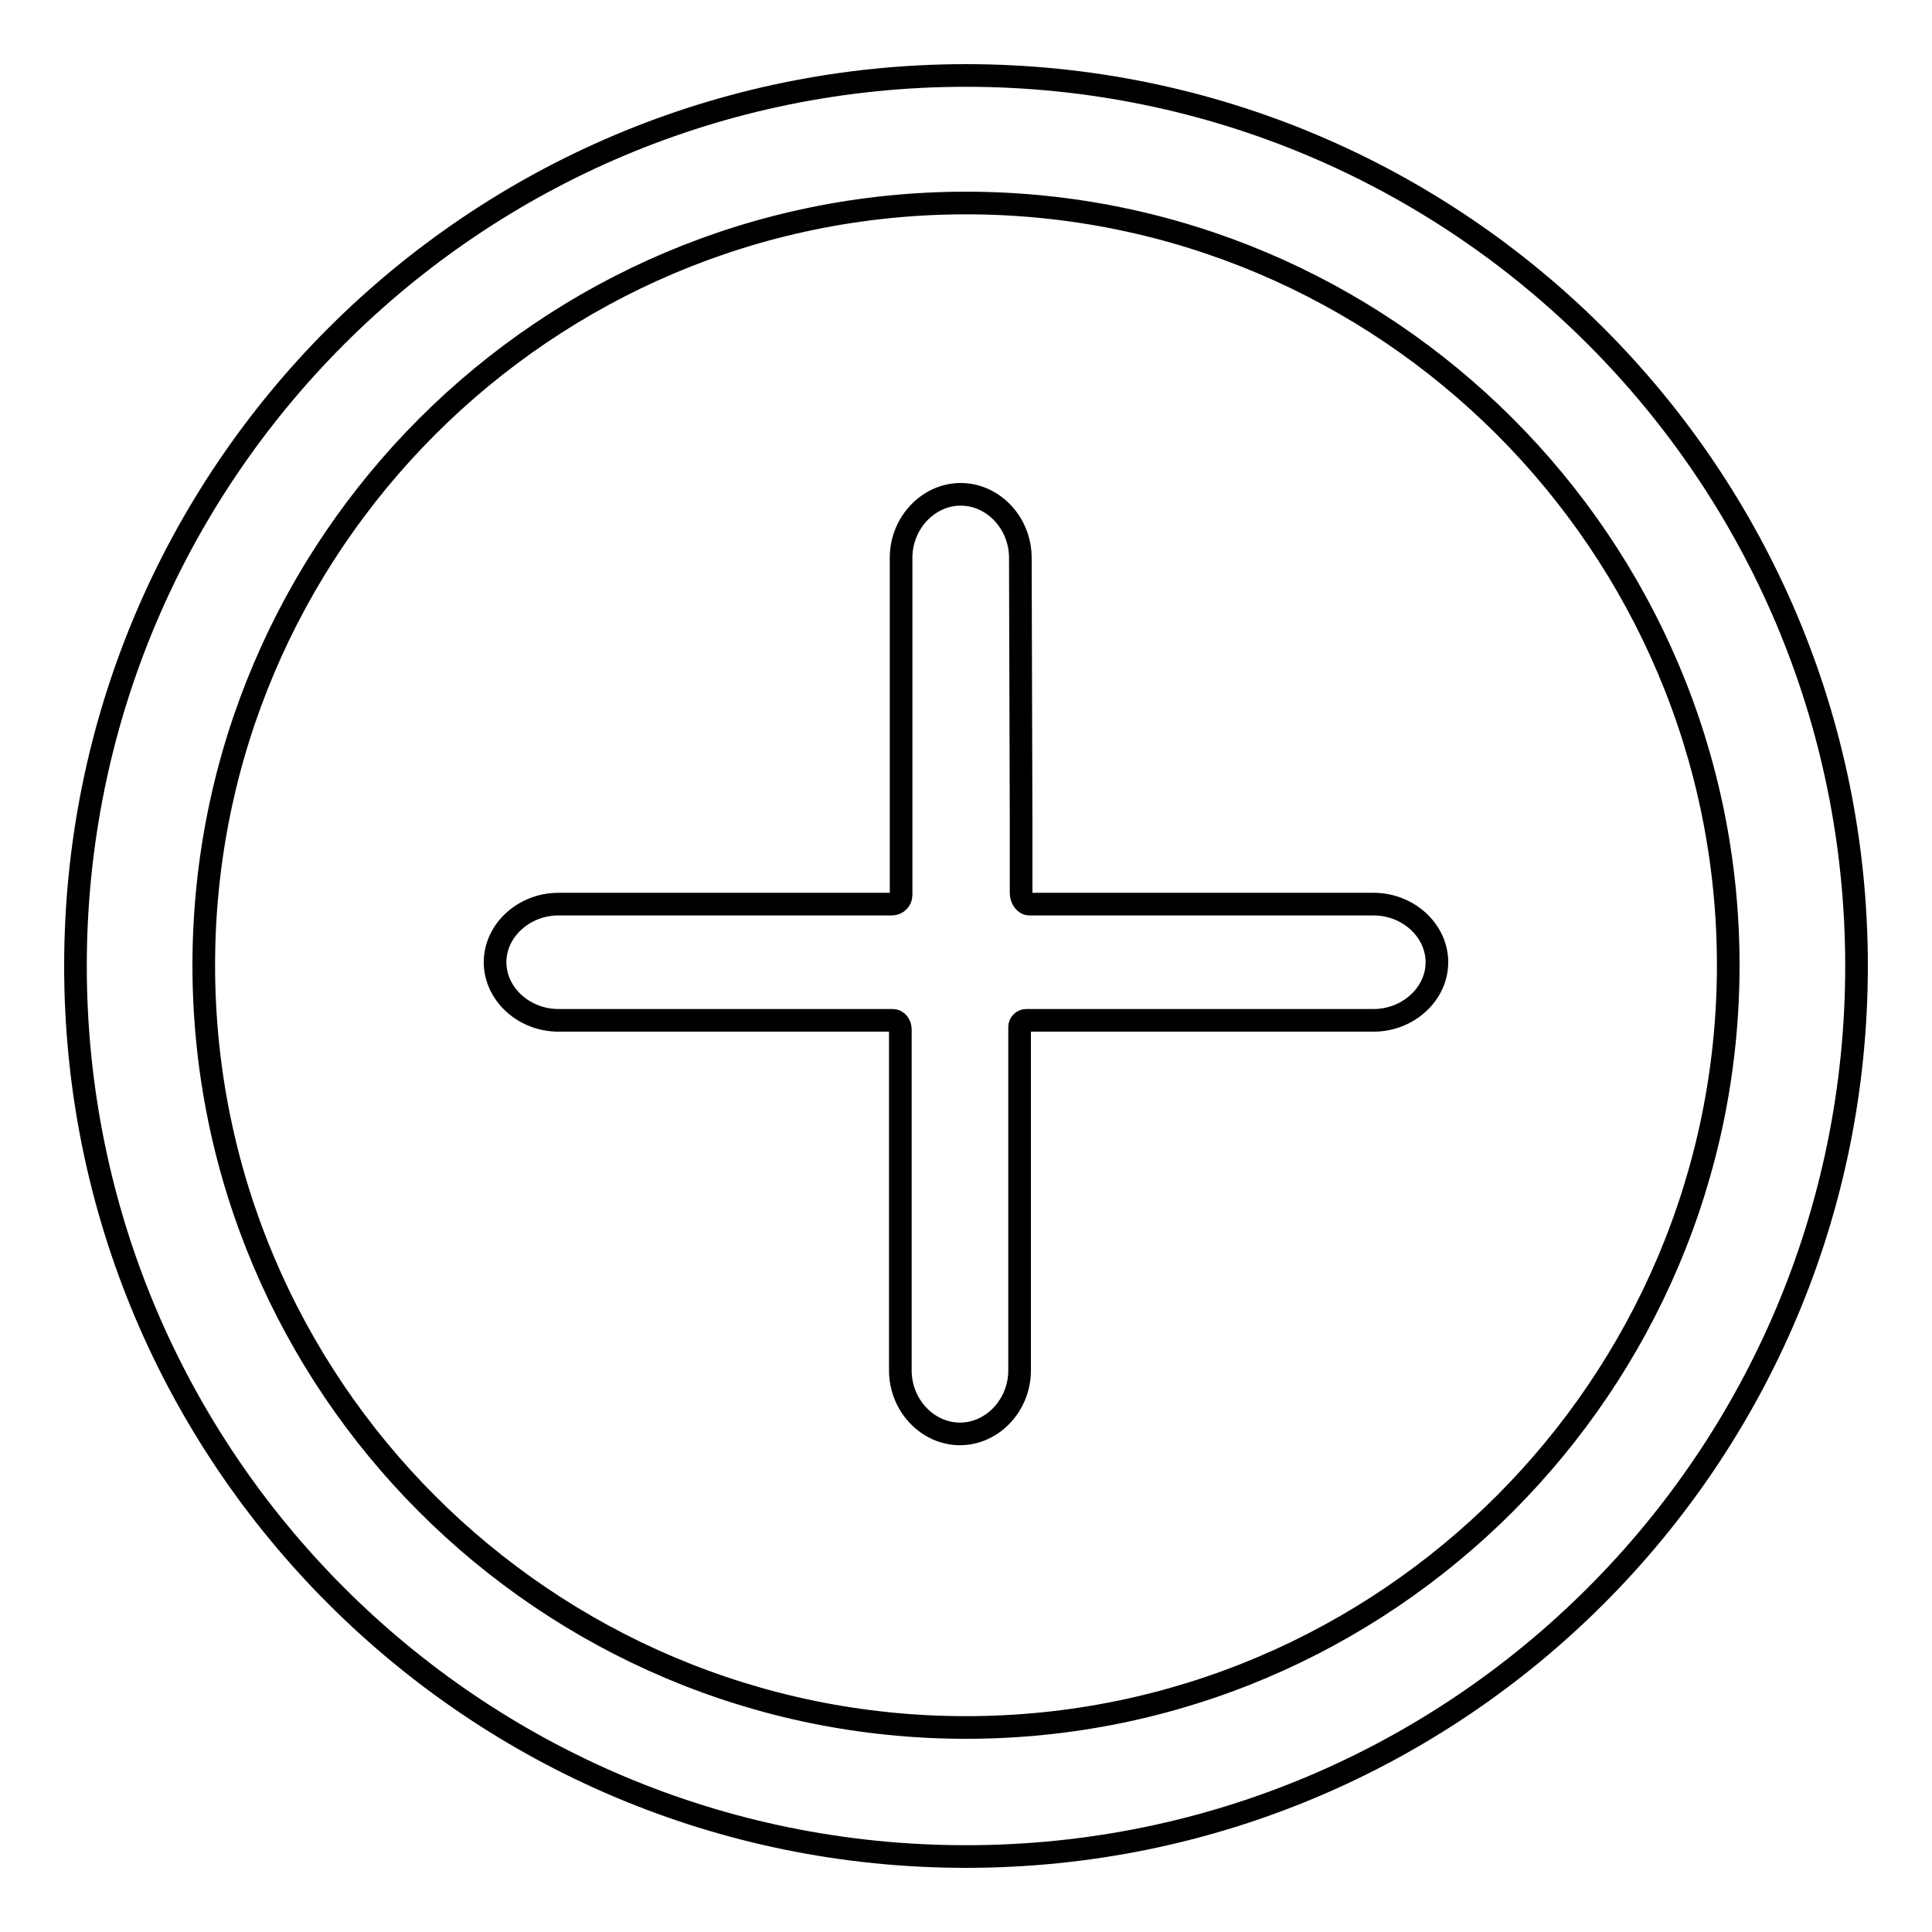 <?xml version="1.0" encoding="utf-8"?>
<!-- Svg Vector Icons : http://www.onlinewebfonts.com/icon -->
<!DOCTYPE svg PUBLIC "-//W3C//DTD SVG 1.1//EN" "http://www.w3.org/Graphics/SVG/1.1/DTD/svg11.dtd">
<svg version="1.1" xmlns="http://www.w3.org/2000/svg" xmlns:xlink="http://www.w3.org/1999/xlink" x="0px" y="0px" viewBox="0 0 256 256" enable-background="new 0 0 256 256" xml:space="preserve">
<g><g><path stroke-width="3" fill-opacity="0" stroke="#000000"  d="M128,10C62.8,10,10,62.8,10,128c0,65.2,52.8,118,118,118c65.2,0,118-52.8,118-118C246,62.8,193.2,10,128,10z M128,228.9c-55.7,0-101-45.3-101-101c0-55.7,45.3-101,101-101c55.7,0,101,45.3,101,101C229,183.5,183.7,228.9,128,228.9z"/><path stroke-width="3" fill-opacity="0" stroke="#000000"  d="M135.2,73.9c0-4.6-3.6-8.4-7.9-8.4s-7.9,3.8-7.9,8.4v35c0,4.6,0,9,0,9.7s-0.6,1.2-1.2,1.2s-5,0-9.7,0H74c-4.6,0-8.4,3.5-8.4,7.7s3.8,7.7,8.4,7.7h34.8c4.6,0,8.9,0,9.5,0c0.6,0,1,0.6,1,1.2s0,5,0,9.7v35.5c0,4.6,3.6,8.4,7.9,8.4c4.3,0,7.9-3.8,7.9-8.4v-36.2c0-4.6,0-8.8,0-9.3c0-0.5,0.4-0.9,0.9-0.9c0.5,0,4.7,0,9.3,0H182c4.6,0,8.4-3.5,8.4-7.7c0-4.2-3.8-7.7-8.4-7.7h-36.1c-4.6,0-8.9,0-9.5,0c-0.6,0-1.1-0.7-1.1-1.5c0-0.8,0-5.3,0-9.9L135.2,73.9L135.2,73.9z"/></g></g>
</svg>
